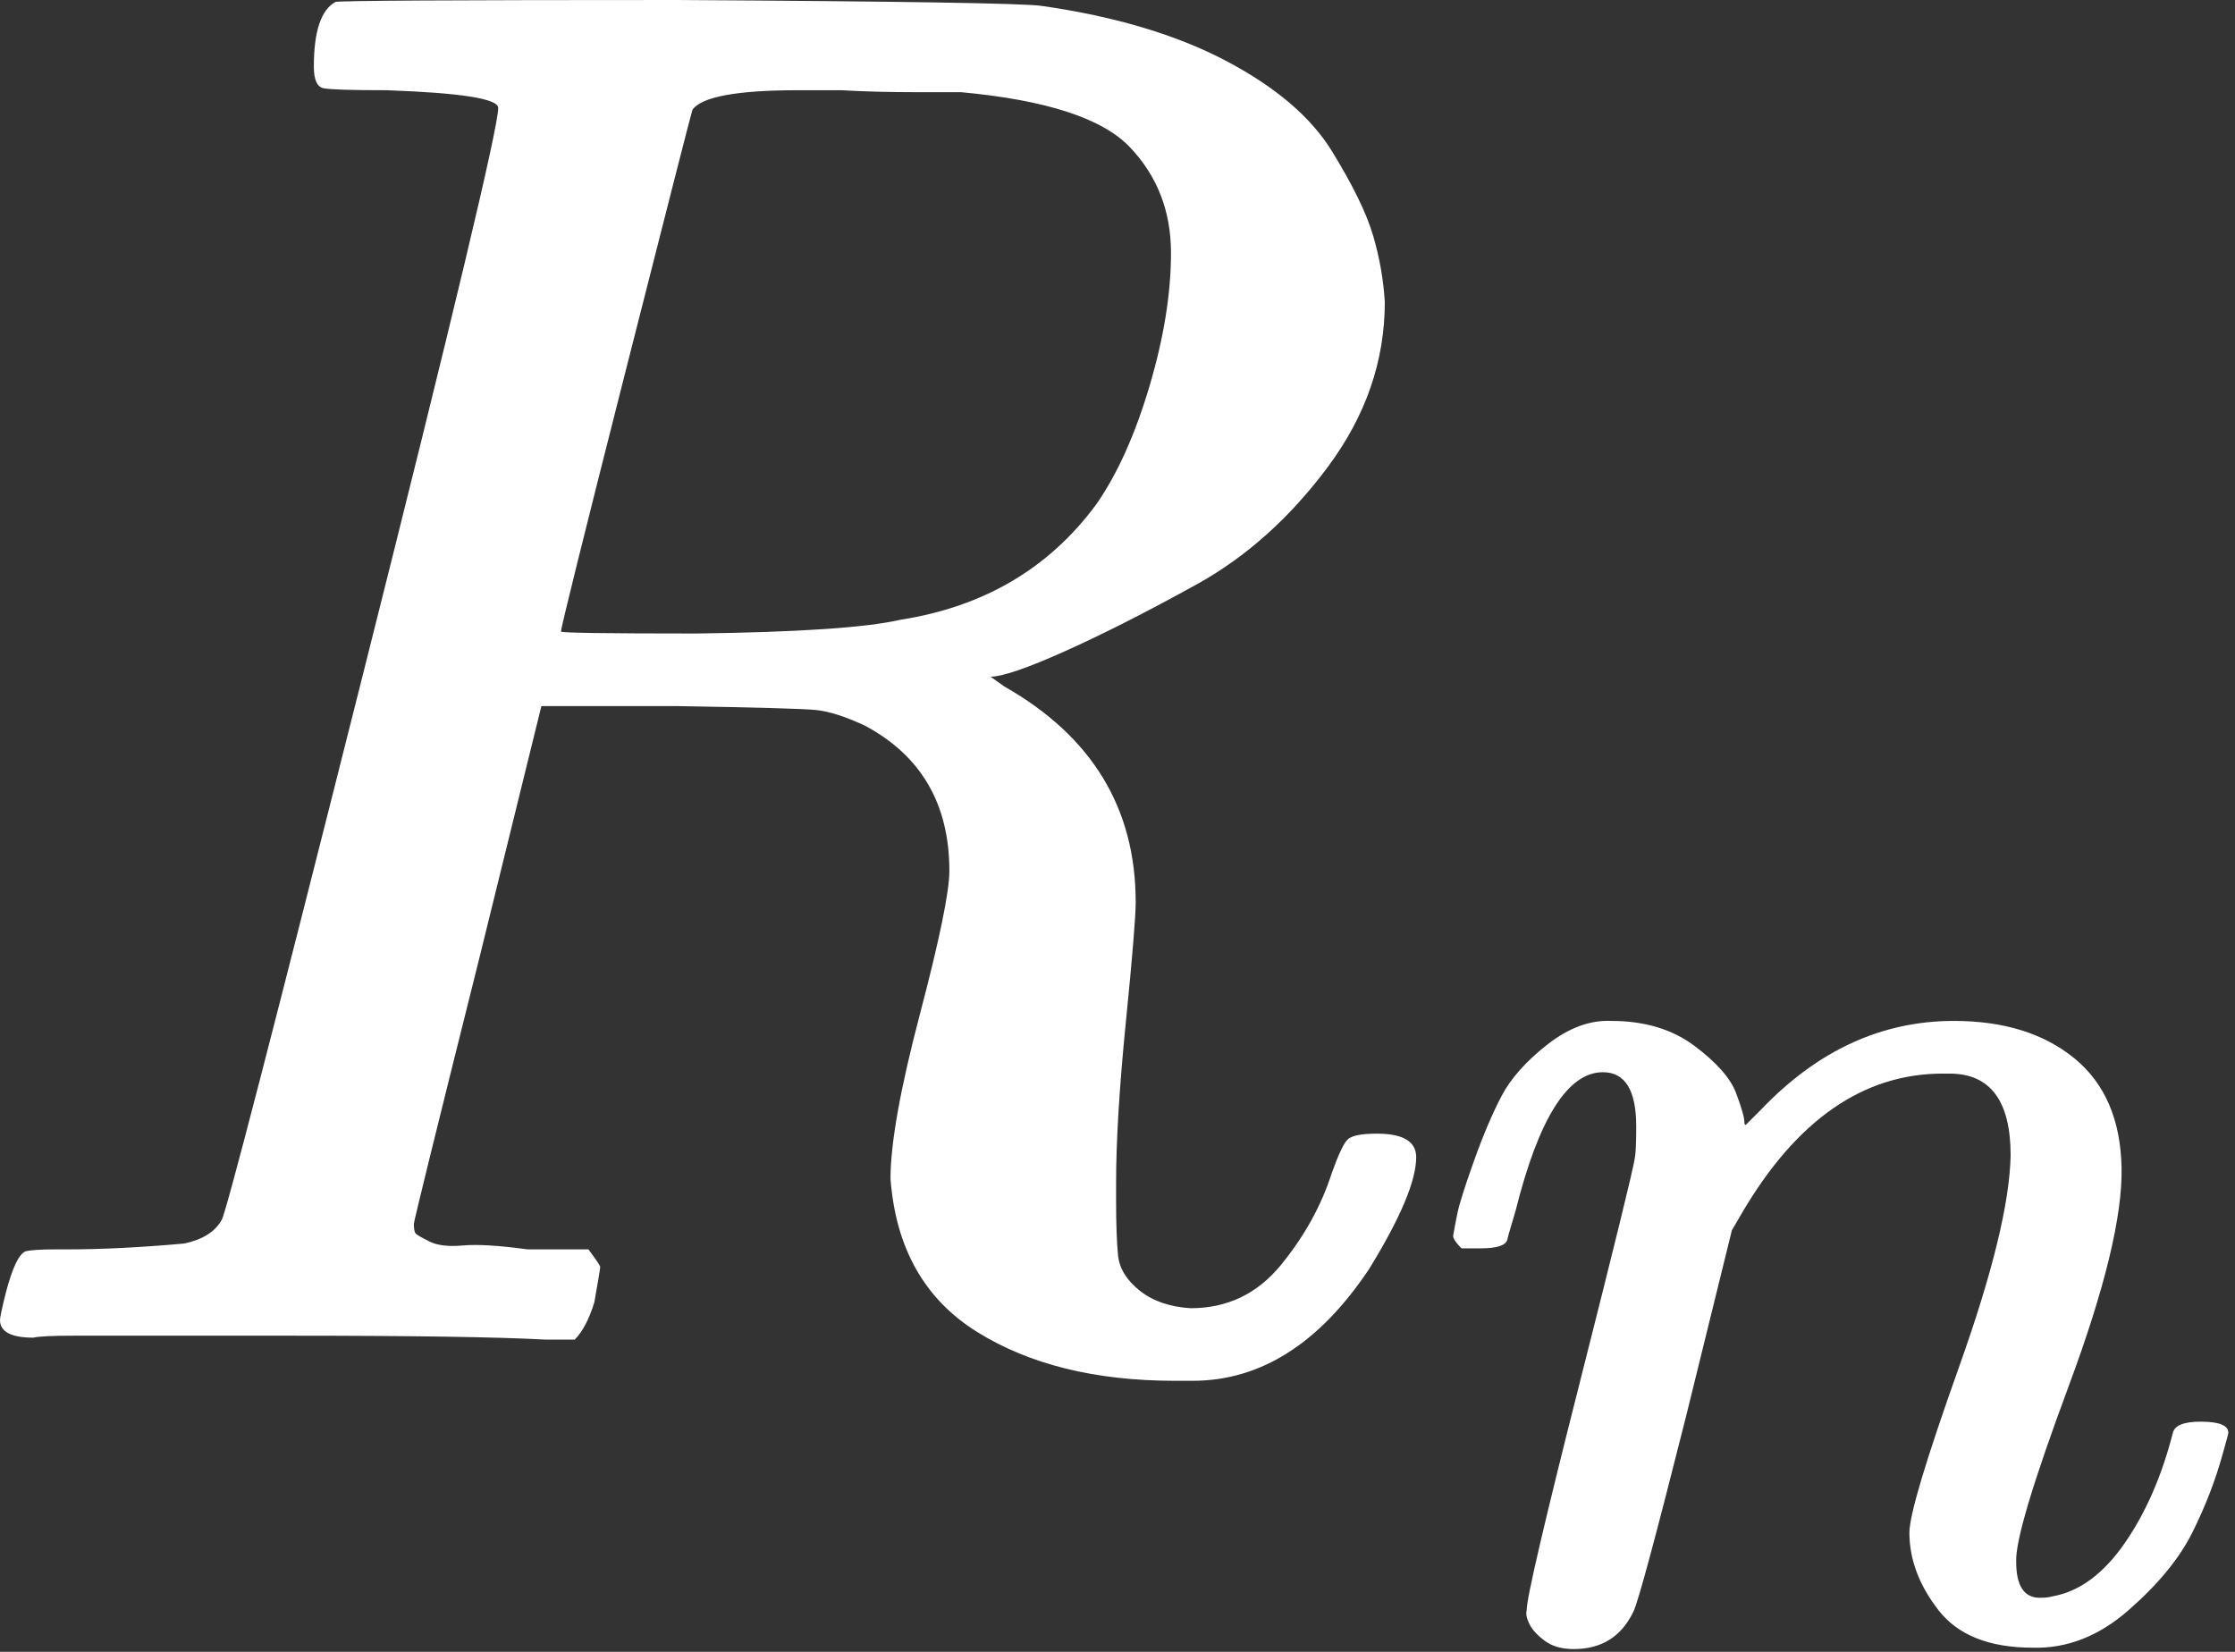<svg width="92" height="68" viewBox="0 0 92 68" fill="none" xmlns="http://www.w3.org/2000/svg">
<rect x="0" y="0" width="92" height="68" fill="#333333" stroke="none"/>
<path d="M15.906 3.714C14.453 3.714 13.591 3.687 13.322 3.633C13.053 3.58 12.919 3.284 12.919 2.745C12.919 1.292 13.215 0.404 13.807 0.081C13.914 0.027 18.597 7.62939e-05 27.856 7.62939e-05C37.114 0.054 42.12 0.135 42.873 0.242C45.888 0.673 48.418 1.427 50.463 2.503C52.509 3.58 53.962 4.818 54.823 6.217C55.684 7.617 56.25 8.774 56.519 9.689C56.788 10.604 56.949 11.519 57.003 12.434C57.003 14.856 56.223 17.117 54.662 19.216C53.101 21.316 51.297 22.93 49.252 24.061C47.207 25.191 45.403 26.106 43.842 26.806C42.281 27.506 41.259 27.856 40.774 27.856L41.339 28.259C44.946 30.305 46.749 33.265 46.749 37.141C46.749 37.733 46.614 39.375 46.345 42.066C46.076 44.758 45.942 46.965 45.942 48.687V49.414C45.942 50.383 45.969 51.136 46.022 51.674C46.076 52.213 46.372 52.697 46.911 53.128C47.449 53.558 48.149 53.8 49.01 53.854C50.517 53.854 51.755 53.262 52.724 52.078C53.693 50.894 54.393 49.629 54.823 48.283C55.092 47.53 55.308 47.072 55.469 46.911C55.631 46.749 56.034 46.668 56.68 46.668C57.757 46.668 58.295 46.991 58.295 47.637C58.295 48.606 57.649 50.14 56.357 52.24C54.312 55.308 51.89 56.842 49.091 56.842H48.364C45.08 56.842 42.362 56.169 40.209 54.823C38.056 53.478 36.872 51.378 36.656 48.526C36.656 47.072 37.06 44.811 37.868 41.743C38.675 38.675 39.079 36.71 39.079 35.849C39.079 33.104 37.921 31.112 35.607 29.874C34.799 29.497 34.127 29.282 33.588 29.228C33.05 29.174 31.139 29.121 27.856 29.067H22.285L19.701 39.563C17.924 46.668 17.036 50.275 17.036 50.383C17.036 50.598 17.063 50.732 17.117 50.786C17.171 50.84 17.359 50.948 17.682 51.109C18.005 51.271 18.463 51.325 19.055 51.271C19.647 51.217 20.535 51.271 21.719 51.432H24.222C24.545 51.863 24.707 52.105 24.707 52.159C24.707 52.213 24.626 52.697 24.465 53.612C24.249 54.312 23.98 54.823 23.657 55.146H22.446C20.508 55.039 16.983 54.985 11.869 54.985C10.039 54.985 8.343 54.985 6.782 54.985C5.221 54.985 3.983 54.985 3.068 54.985C2.153 54.985 1.588 55.012 1.373 55.066C0.458 55.066 0 54.823 0 54.339C0 54.231 0.081 53.854 0.242 53.208C0.511 52.186 0.78 51.62 1.05 51.513C1.265 51.459 1.669 51.432 2.261 51.432H2.745C4.199 51.432 5.813 51.351 7.59 51.19C8.343 51.028 8.855 50.706 9.124 50.221C9.285 50.006 11.223 42.524 14.937 27.775C18.651 13.026 20.508 5.248 20.508 4.441C20.508 4.064 18.974 3.822 15.906 3.714ZM48.202 10.416C48.202 8.693 47.637 7.24 46.507 6.056C45.377 4.871 43.062 4.118 39.563 3.795C39.456 3.795 38.837 3.795 37.706 3.795C36.576 3.795 35.553 3.768 34.638 3.714H32.862C30.332 3.714 28.878 3.983 28.502 4.522C28.448 4.683 27.533 8.263 25.756 15.26C23.98 22.258 23.092 25.837 23.092 25.999C23.092 26.052 24.949 26.079 28.663 26.079C32.862 26.026 35.661 25.837 37.06 25.514C40.505 24.976 43.197 23.388 45.134 20.75C45.995 19.512 46.722 17.898 47.314 15.906C47.906 13.915 48.202 12.084 48.202 10.416Z" fill="white"/>
<path d="M59.816 50.875C59.855 50.646 59.911 50.342 59.988 49.961C60.064 49.581 60.292 48.858 60.673 47.792C61.053 46.727 61.434 45.832 61.814 45.109C62.195 44.386 62.823 43.682 63.698 42.997C64.573 42.312 65.449 41.989 66.324 42.027C67.694 42.027 68.836 42.369 69.749 43.054C70.662 43.739 71.233 44.386 71.462 44.995C71.69 45.604 71.804 46.004 71.804 46.194C71.804 46.27 71.823 46.308 71.861 46.308L72.489 45.68C74.811 43.245 77.455 42.027 80.424 42.027C82.479 42.027 84.134 42.541 85.39 43.568C86.646 44.596 87.293 46.099 87.331 48.078C87.369 50.056 86.646 53.044 85.162 57.04C83.677 61.036 82.954 63.452 82.993 64.29C82.993 65.279 83.316 65.774 83.963 65.774C84.191 65.774 84.362 65.755 84.477 65.717C85.58 65.526 86.57 64.803 87.445 63.547C88.32 62.291 88.986 60.769 89.443 58.981C89.519 58.676 89.9 58.524 90.585 58.524C91.346 58.524 91.726 58.676 91.726 58.981C91.726 59.019 91.65 59.304 91.498 59.837C91.194 60.941 90.775 62.025 90.242 63.091C89.709 64.156 88.834 65.222 87.616 66.287C86.398 67.353 85.086 67.867 83.677 67.829C81.889 67.829 80.595 67.315 79.796 66.287C78.997 65.26 78.597 64.194 78.597 63.091C78.597 62.368 79.282 60.084 80.652 56.241C82.022 52.397 82.726 49.505 82.764 47.564C82.764 45.319 81.927 44.196 80.252 44.196H79.967C76.694 44.196 73.935 46.118 71.69 49.961L71.29 50.646L69.406 58.296C68.151 63.281 67.428 65.964 67.237 66.344C66.743 67.372 65.924 67.886 64.783 67.886C64.288 67.886 63.888 67.772 63.584 67.543C63.279 67.315 63.07 67.087 62.956 66.858C62.842 66.63 62.804 66.44 62.842 66.287C62.842 65.793 63.565 62.691 65.011 56.983C66.457 51.274 67.218 48.173 67.294 47.678C67.332 47.488 67.352 47.05 67.352 46.365C67.352 44.881 66.895 44.139 65.981 44.139C64.535 44.139 63.337 46.042 62.385 49.847C62.157 50.608 62.043 51.008 62.043 51.046C61.967 51.274 61.605 51.389 60.958 51.389H60.159C59.931 51.16 59.816 50.989 59.816 50.875Z" fill="white"/>
</svg>
